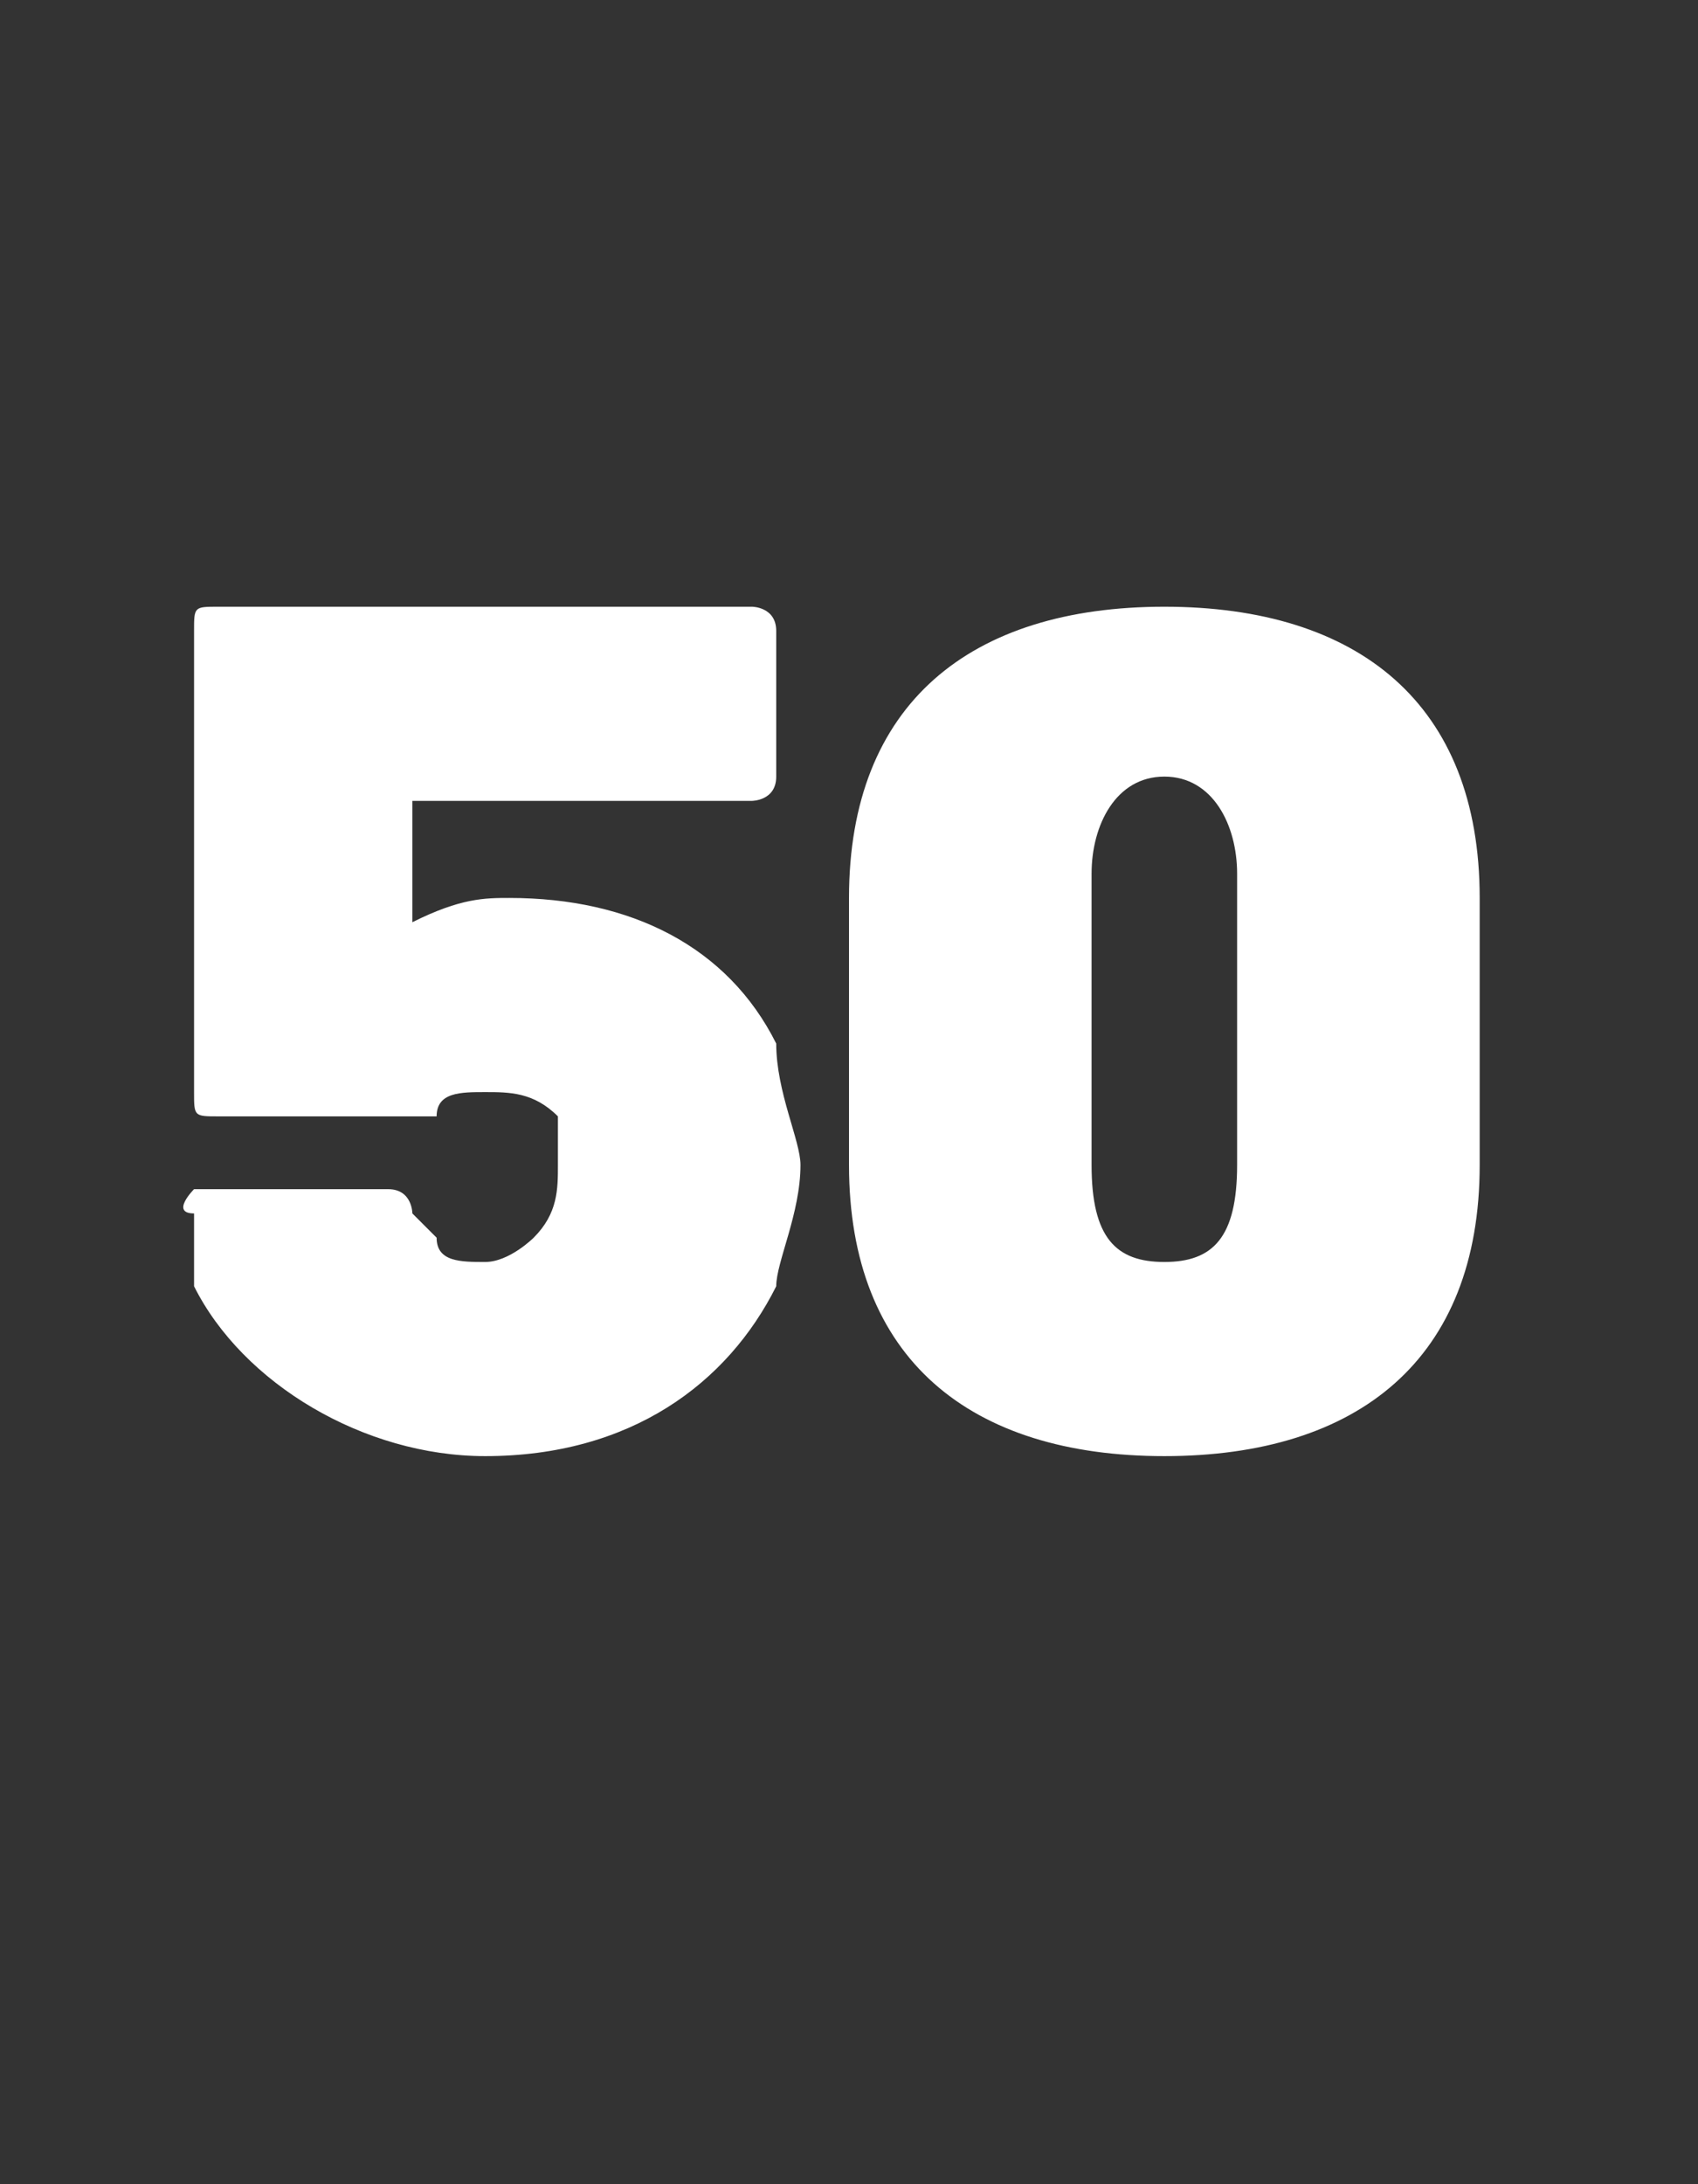 <?xml version="1.0" standalone="no"?><!DOCTYPE svg PUBLIC "-//W3C//DTD SVG 1.1//EN" "http://www.w3.org/Graphics/SVG/1.1/DTD/svg11.dtd"><svg xmlns="http://www.w3.org/2000/svg" version="1.1" width="7px" height="9px" viewBox="0 -1 7 9" style="top:-1px"><rect x="0" y="-1" width="7" height="9" fill="#333333" stroke="none"/>  <desc>50</desc>  <defs/>  <g id="Polygon165060">    <path d="M 3.3 3.8 C 3.3 4 3.2 4.2 3.2 4.3 C 3 4.7 2.6 5 2 5 C 1.5 5 1 4.7 0.8 4.3 C 0.8 4.2 0.8 4.1 0.8 4 C 0.7 4 0.8 3.9 0.8 3.9 C 0.8 3.9 1.6 3.9 1.6 3.9 C 1.7 3.9 1.7 4 1.7 4 C 1.7 4 1.7 4 1.8 4.1 C 1.8 4.2 1.9 4.2 2 4.2 C 2.1 4.2 2.2 4.1 2.2 4.1 C 2.3 4 2.3 3.9 2.3 3.8 C 2.3 3.8 2.3 3.7 2.3 3.6 C 2.2 3.5 2.1 3.5 2 3.5 C 1.9 3.5 1.8 3.5 1.8 3.6 C 1.7 3.6 1.7 3.6 1.7 3.6 C 1.7 3.6 0.9 3.6 0.9 3.6 C 0.8 3.6 0.8 3.6 0.8 3.5 C 0.8 3.5 0.8 1.6 0.8 1.6 C 0.8 1.5 0.8 1.5 0.9 1.5 C 0.9 1.5 3.1 1.5 3.1 1.5 C 3.1 1.5 3.2 1.5 3.2 1.6 C 3.2 1.6 3.2 2.2 3.2 2.2 C 3.2 2.3 3.1 2.3 3.1 2.3 C 3.1 2.3 1.7 2.3 1.7 2.3 C 1.7 2.3 1.7 2.3 1.7 2.3 C 1.7 2.3 1.7 2.7 1.7 2.7 C 1.7 2.8 1.7 2.8 1.7 2.8 C 1.9 2.7 2 2.7 2.1 2.7 C 2.6 2.7 3 2.9 3.2 3.3 C 3.2 3.5 3.3 3.7 3.3 3.8 Z M 3.5 3.8 C 3.5 3.8 3.5 2.7 3.5 2.7 C 3.5 1.9 4 1.5 4.8 1.5 C 5.6 1.5 6.1 1.9 6.1 2.7 C 6.1 2.7 6.1 3.8 6.1 3.8 C 6.1 4.6 5.6 5 4.8 5 C 4 5 3.5 4.6 3.5 3.8 Z M 5.1 3.8 C 5.1 3.8 5.1 2.6 5.1 2.6 C 5.1 2.4 5 2.2 4.8 2.2 C 4.6 2.2 4.5 2.4 4.5 2.6 C 4.5 2.6 4.5 3.8 4.5 3.8 C 4.5 4.1 4.6 4.2 4.8 4.2 C 5 4.2 5.1 4.1 5.1 3.8 Z " stroke="none" fill="#fff"/>  </g></svg>
